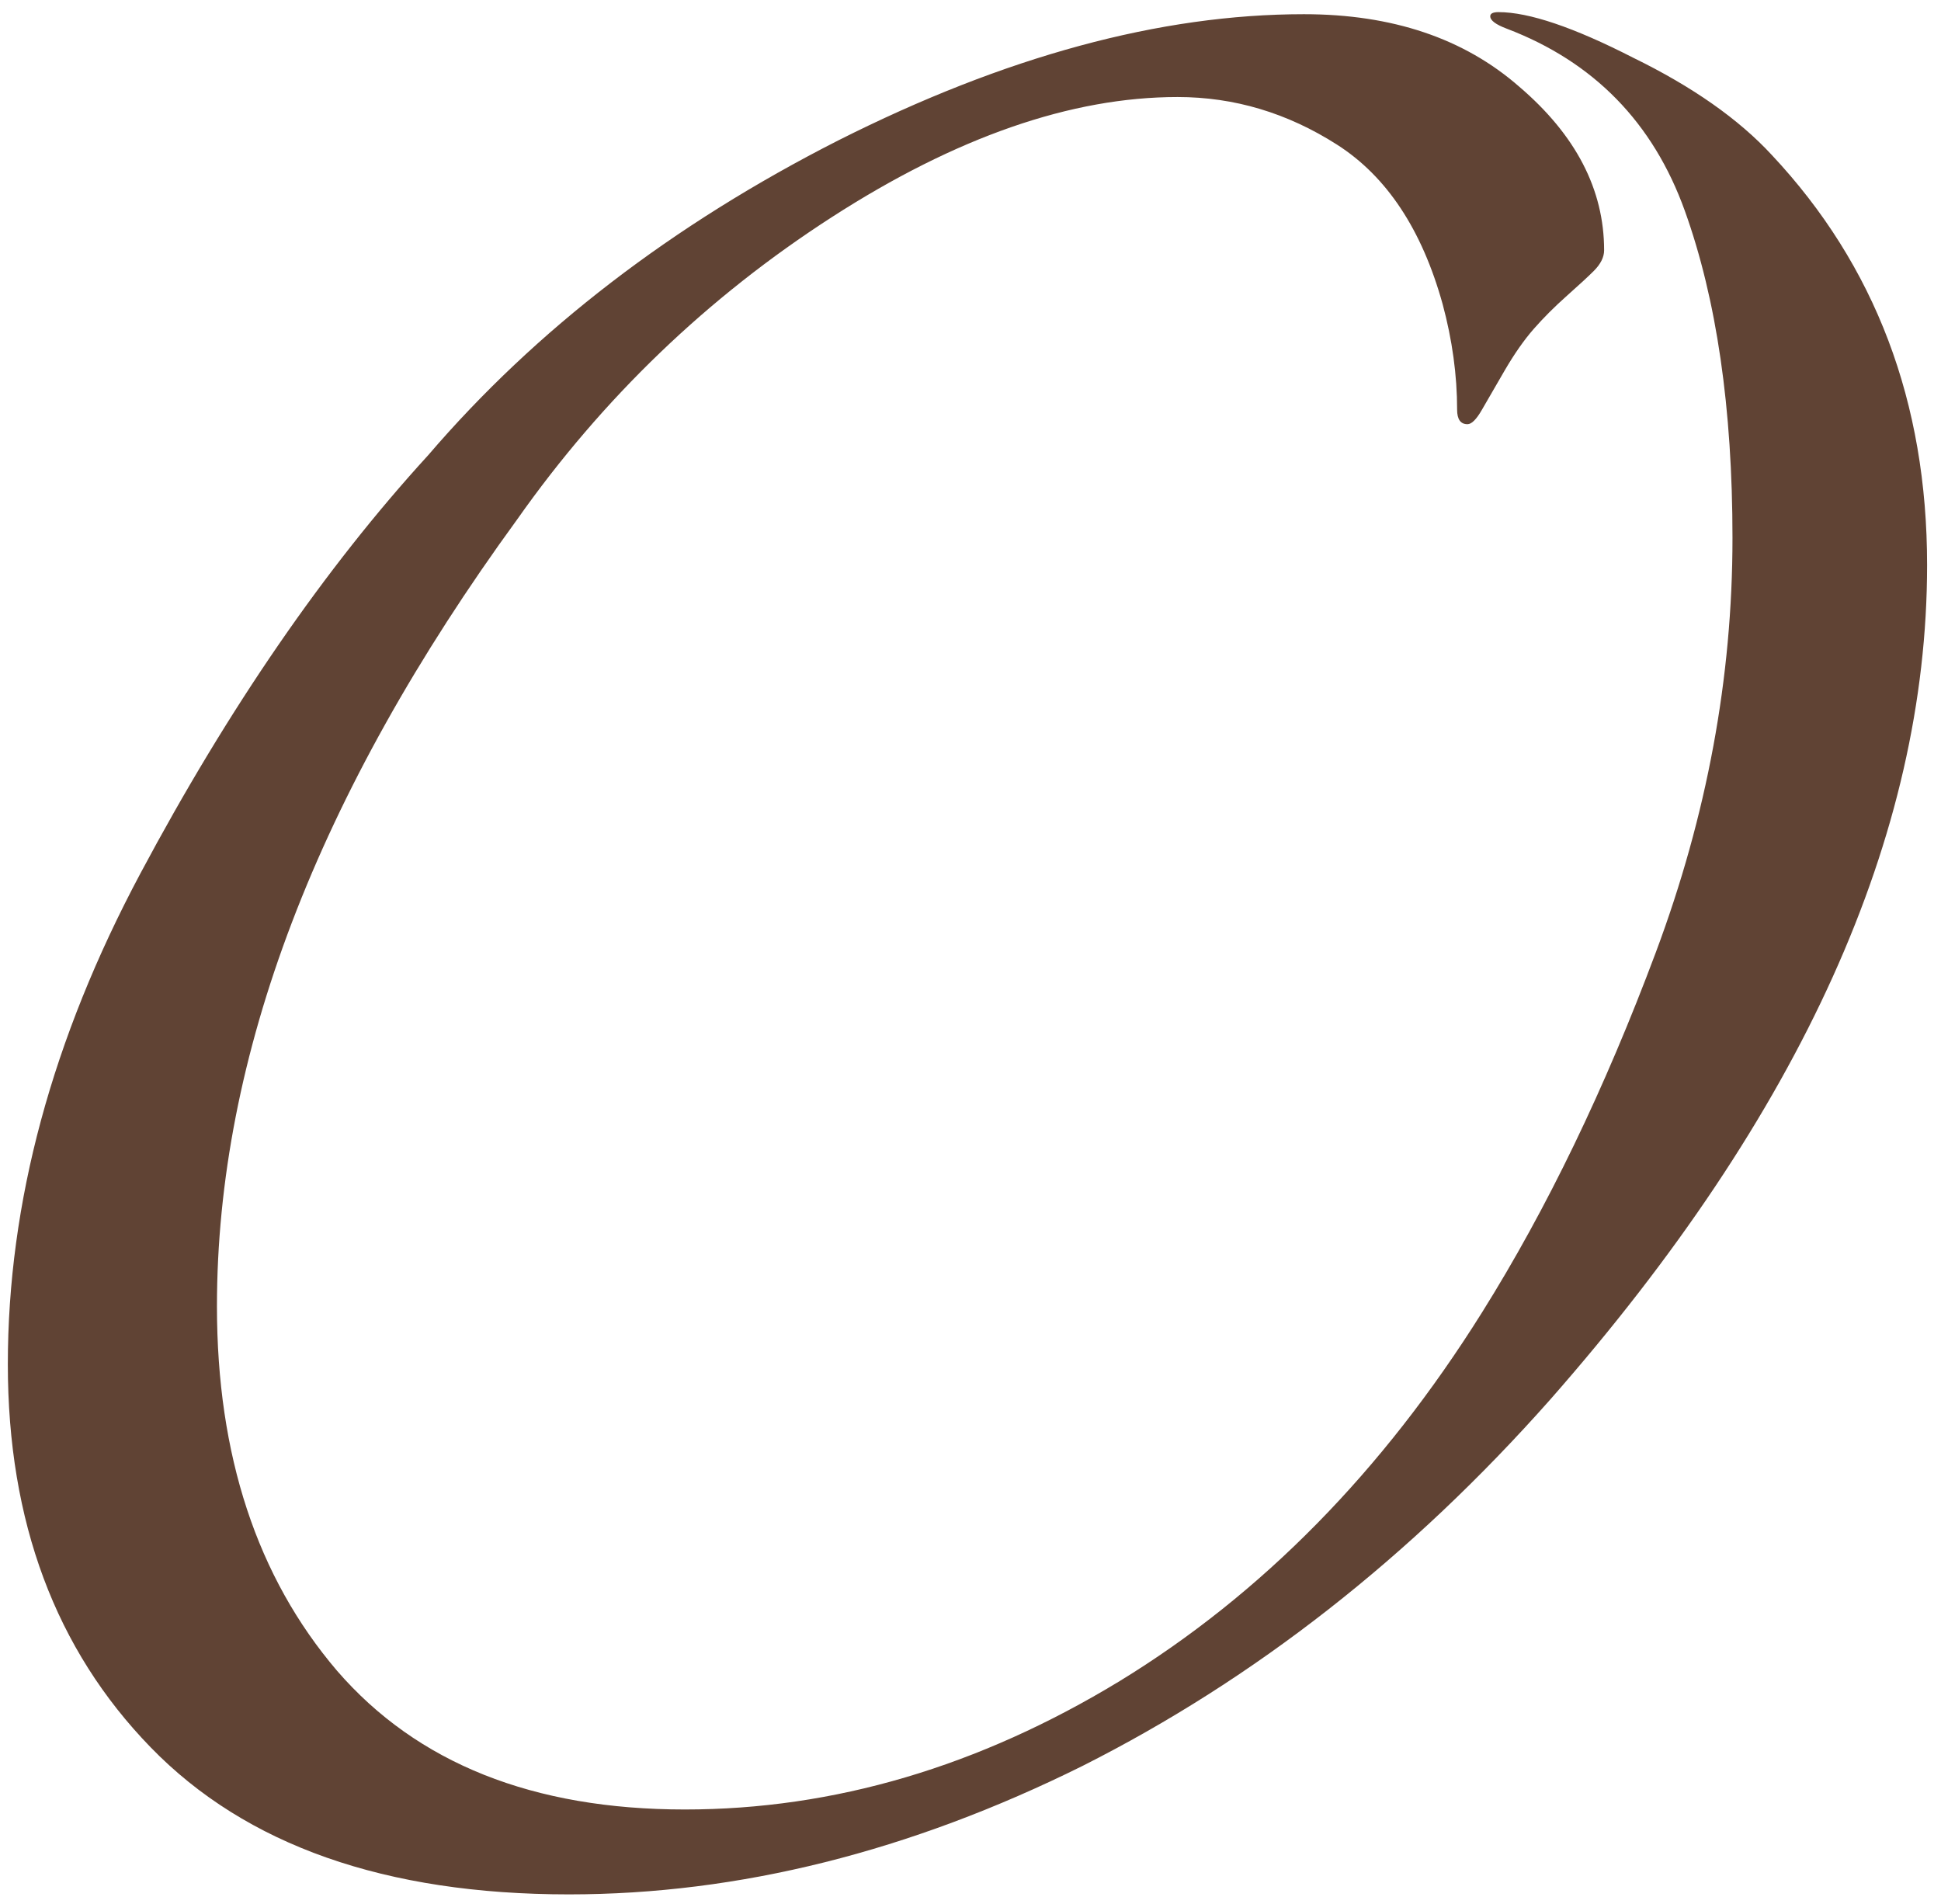 <?xml version="1.0" encoding="UTF-8"?> <svg xmlns="http://www.w3.org/2000/svg" width="105" height="103" viewBox="0 0 105 103" fill="none"> <path d="M104.248 30.56C104.248 45.195 97.453 60.24 83.864 75.696C76.323 84.208 67.885 90.816 58.552 95.52C49.219 100.149 39.96 102.464 30.776 102.464C20.845 102.464 13.304 99.813 8.152 94.512C3 89.211 0.424 82.304 0.424 73.792C0.424 65.056 2.813 56.208 7.592 47.248C12.371 38.288 17.56 30.747 23.16 24.624C28.984 17.829 36.376 12.155 45.336 7.6C54.371 3.045 62.771 0.768 70.536 0.768C75.315 0.768 79.197 2.075 82.184 4.688C85.245 7.301 86.776 10.251 86.776 13.536C86.776 13.909 86.589 14.283 86.216 14.656C85.917 14.955 85.432 15.403 84.76 16C84.088 16.597 83.491 17.195 82.968 17.792C82.445 18.389 81.923 19.136 81.4 20.032C80.877 20.928 80.467 21.637 80.168 22.16C79.869 22.683 79.608 22.944 79.384 22.944C79.011 22.944 78.824 22.683 78.824 22.16C78.824 20.293 78.563 18.389 78.04 16.448C76.92 12.416 75.016 9.541 72.328 7.824C69.64 6.107 66.765 5.248 63.704 5.248C57.955 5.248 51.72 7.413 45 11.744C38.28 16.075 32.605 21.525 27.976 28.096C17.149 42.955 11.736 57.141 11.736 70.656C11.736 78.72 13.901 85.291 18.232 90.368C22.563 95.371 28.835 97.872 37.048 97.872C45.112 97.872 52.952 95.557 60.568 90.928C68.259 86.224 74.792 79.579 80.168 70.992C83.677 65.392 86.813 58.896 89.576 51.504C92.339 44.112 93.72 36.645 93.72 29.104C93.72 22.085 92.861 16.187 91.144 11.408C89.427 6.629 86.216 3.344 81.512 1.552C80.915 1.328 80.616 1.104 80.616 0.88C80.616 0.731 80.765 0.656 81.064 0.656C82.707 0.656 85.133 1.477 88.344 3.12C91.555 4.688 94.056 6.443 95.848 8.384C101.448 14.357 104.248 21.749 104.248 30.56Z" fill="#604334"></path> </svg> 